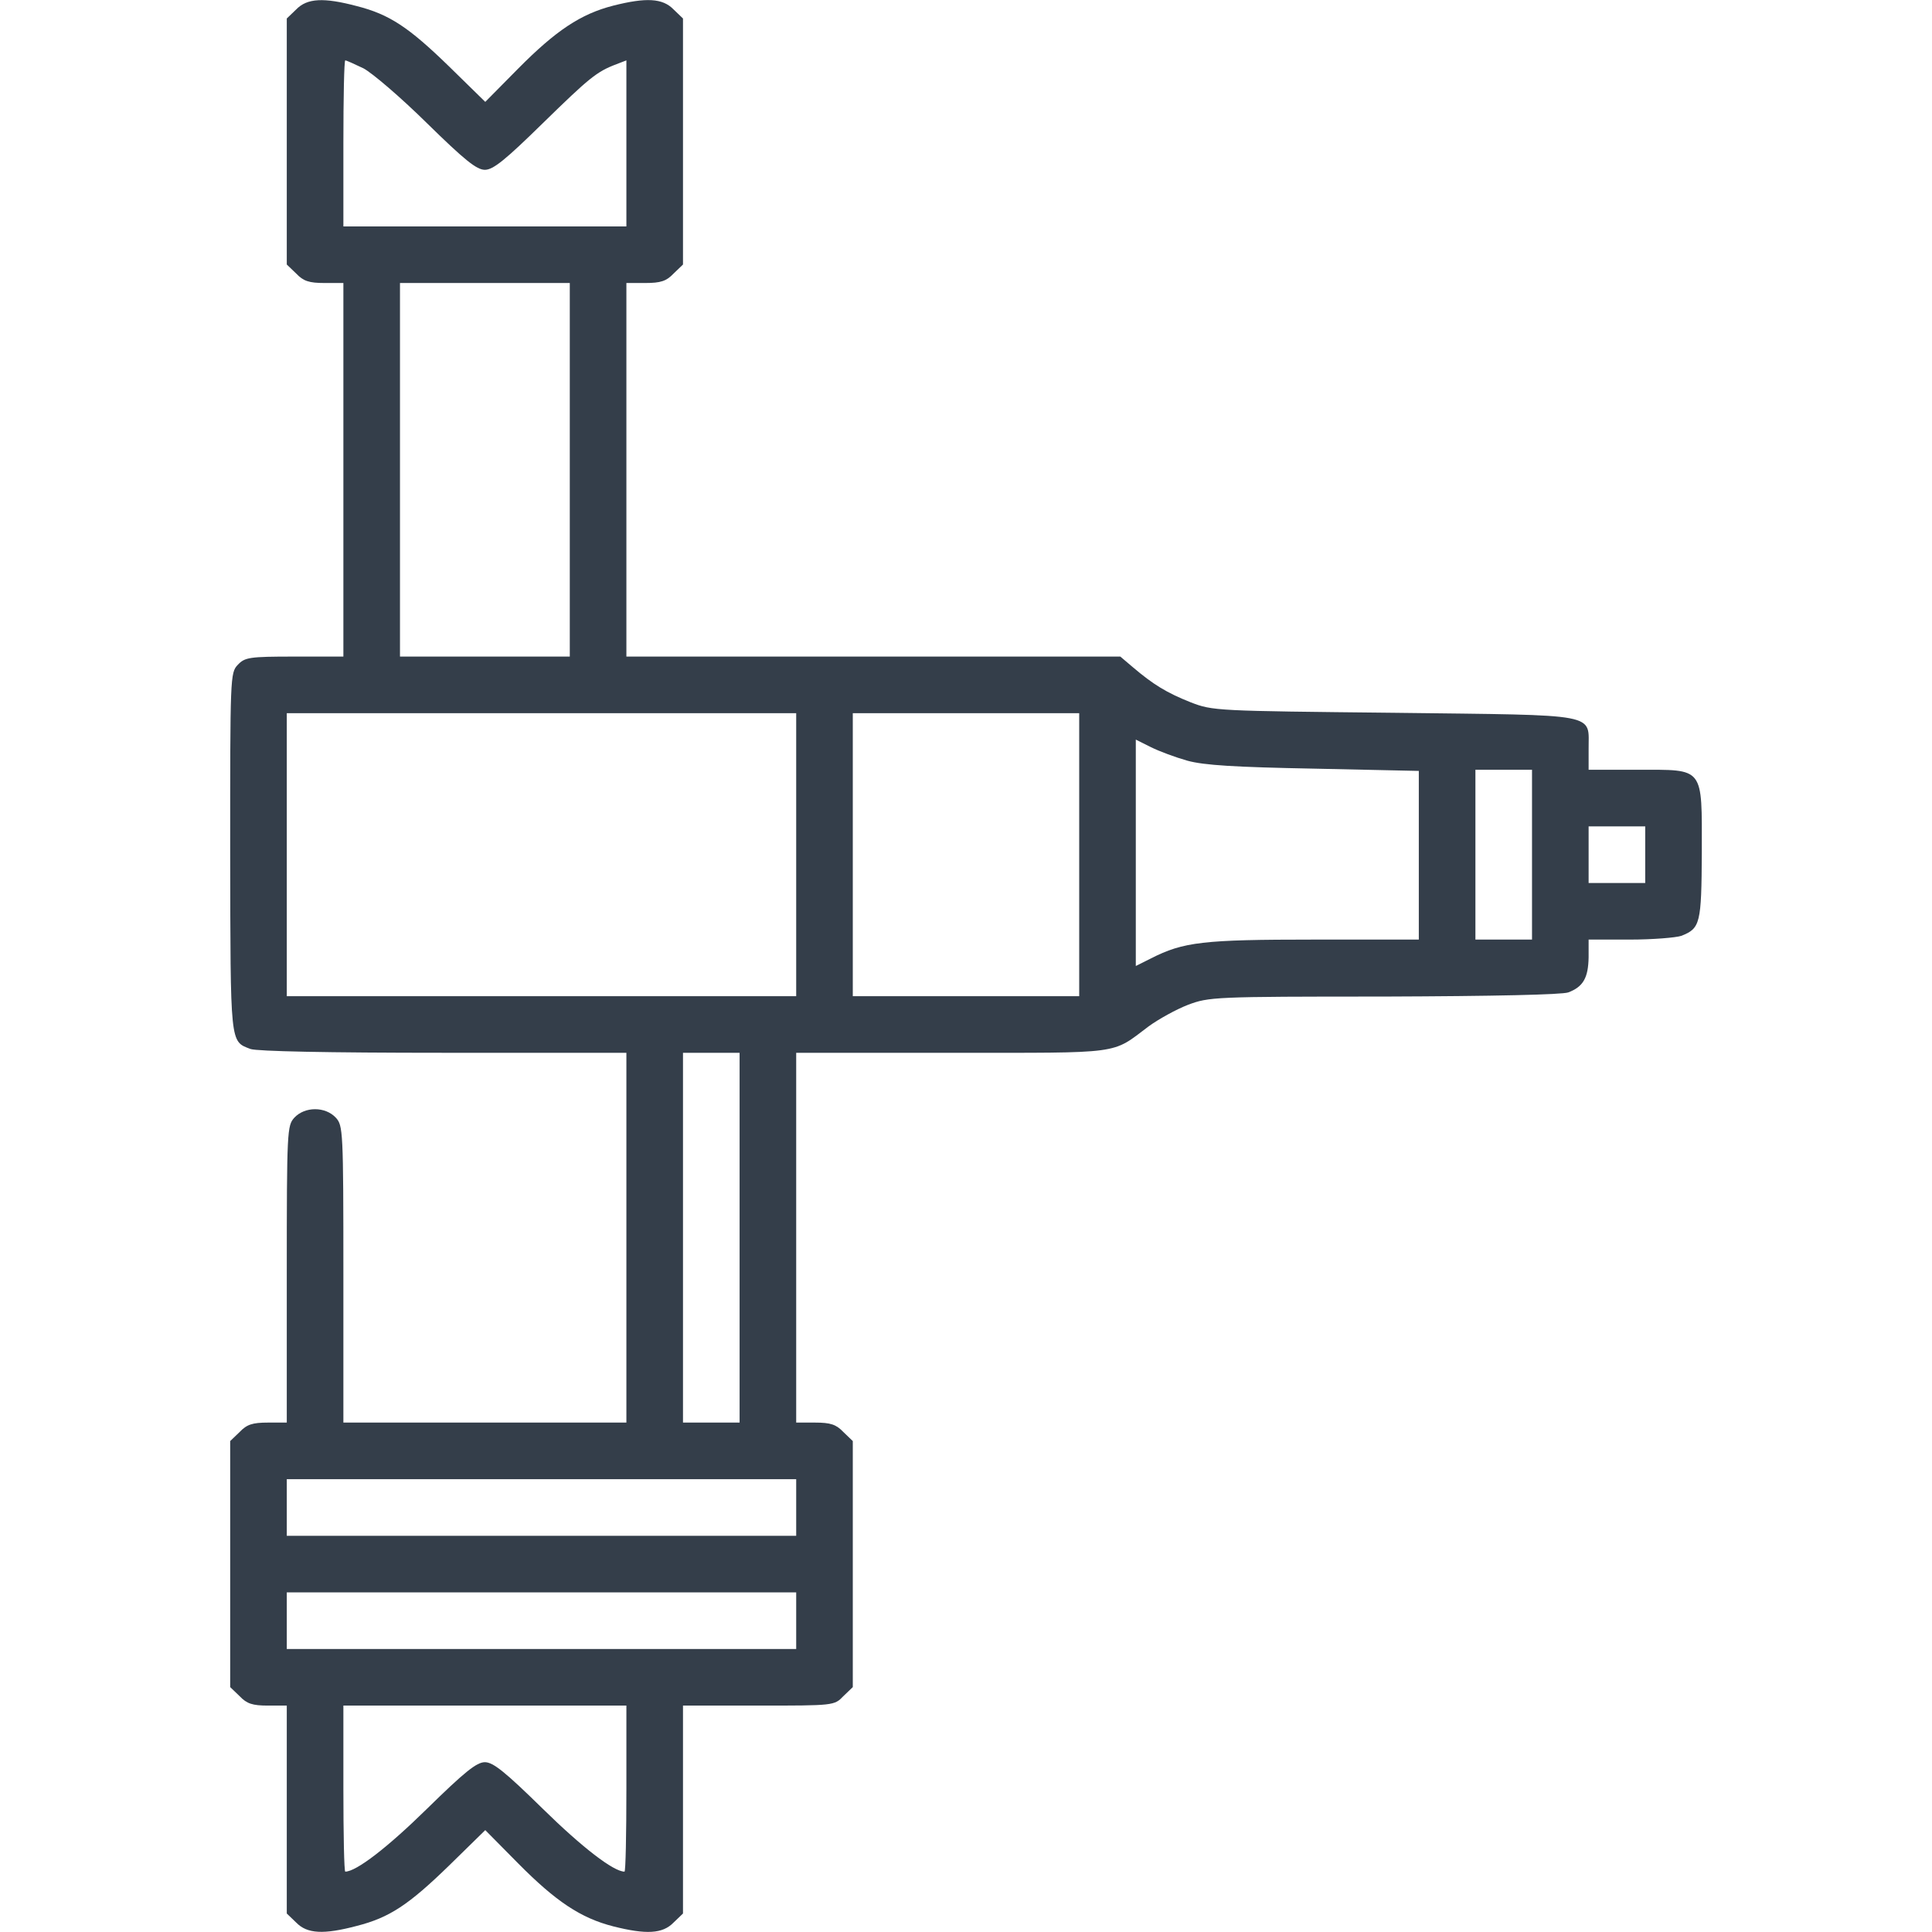 <?xml version="1.0" encoding="UTF-8" standalone="no"?> <svg xmlns="http://www.w3.org/2000/svg" version="1.0" width="512pt" height="512pt" viewBox="0 0 512 512" preserveAspectRatio="xMidYMid meet"><g transform="translate(0,512) scale(0.1,-0.1)" fill="#343e4a" stroke="none"><path d="M785 5095 l-25 -24 0 -326 0 -326 25 -24 c19 -20 34 -25 75 -25 l50 0 0 -495 0 -495 -130 0 c-120 0 -131 -2 -150 -22 -20 -21 -20 -32 -20 -497 1 -513 -1 -500 54 -521 18 -6 201 -10 512 -10 l484 0 0 -490 0 -490 -375 0 -375 0 0 393 c0 382 -1 394 -20 415 -28 30 -82 30 -110 0 -19 -21 -20 -33 -20 -415 l0 -393 -50 0 c-41 0 -56 -5 -75 -25 l-25 -24 0 -326 0 -326 25 -24 c19 -20 34 -25 75 -25 l50 0 0 -275 0 -276 25 -24 c29 -30 73 -32 160 -9 87 22 138 56 245 160 l96 94 87 -88 c100 -101 166 -145 252 -167 87 -22 131 -20 160 10 l25 24 0 276 0 275 200 0 c200 0 201 0 225 25 l25 24 0 326 0 326 -25 24 c-19 20 -34 25 -75 25 l-50 0 0 490 0 490 413 0 c457 0 421 -5 521 70 26 19 73 45 104 57 56 21 68 22 519 22 294 1 472 5 489 11 40 15 53 39 54 93 l0 47 109 0 c60 0 122 5 137 10 50 20 53 32 54 221 0 229 8 219 -170 219 l-130 0 0 53 c-1 99 38 91 -513 98 -475 5 -483 5 -542 28 -63 25 -99 47 -153 93 l-33 28 -654 0 -655 0 0 495 0 495 50 0 c41 0 56 5 75 25 l25 24 0 326 0 326 -25 24 c-29 30 -73 32 -160 10 -86 -22 -152 -66 -252 -167 l-87 -88 -96 94 c-107 104 -158 138 -245 160 -87 23 -131 21 -160 -9z m178 -156 c23 -12 99 -77 168 -145 100 -98 132 -124 154 -124 22 0 54 26 154 124 123 120 142 136 195 156 l26 10 0 -220 0 -220 -375 0 -375 0 0 220 c0 121 2 220 5 220 3 0 25 -10 48 -21z m547 -1064 l0 -495 -225 0 -225 0 0 495 0 495 225 0 225 0 0 -495z m600 -1020 l0 -375 -675 0 -675 0 0 375 0 375 675 0 675 0 0 -375z m750 0 l0 -375 -300 0 -300 0 0 375 0 375 300 0 300 0 0 -375z m287 249 c44 -12 125 -17 336 -21 l277 -6 0 -223 0 -224 -278 0 c-293 0 -346 -6 -432 -50 l-40 -20 0 300 0 300 40 -20 c22 -11 65 -27 97 -36z m913 -249 l0 -225 -75 0 -75 0 0 225 0 225 75 0 75 0 0 -225z m300 0 l0 -75 -75 0 -75 0 0 75 0 75 75 0 75 0 0 -75z m-2400 -1015 l0 -490 -75 0 -75 0 0 490 0 490 75 0 75 0 0 -490z m150 -715 l0 -75 -675 0 -675 0 0 75 0 75 675 0 675 0 0 -75z m0 -300 l0 -75 -675 0 -675 0 0 75 0 75 675 0 675 0 0 -75z m-450 -445 c0 -121 -2 -220 -5 -220 -29 0 -112 64 -216 166 -100 98 -132 124 -154 124 -22 0 -54 -26 -154 -124 -104 -102 -187 -166 -216 -166 -3 0 -5 99 -5 220 l0 220 375 0 375 0 0 -220z"></path></g></svg> 